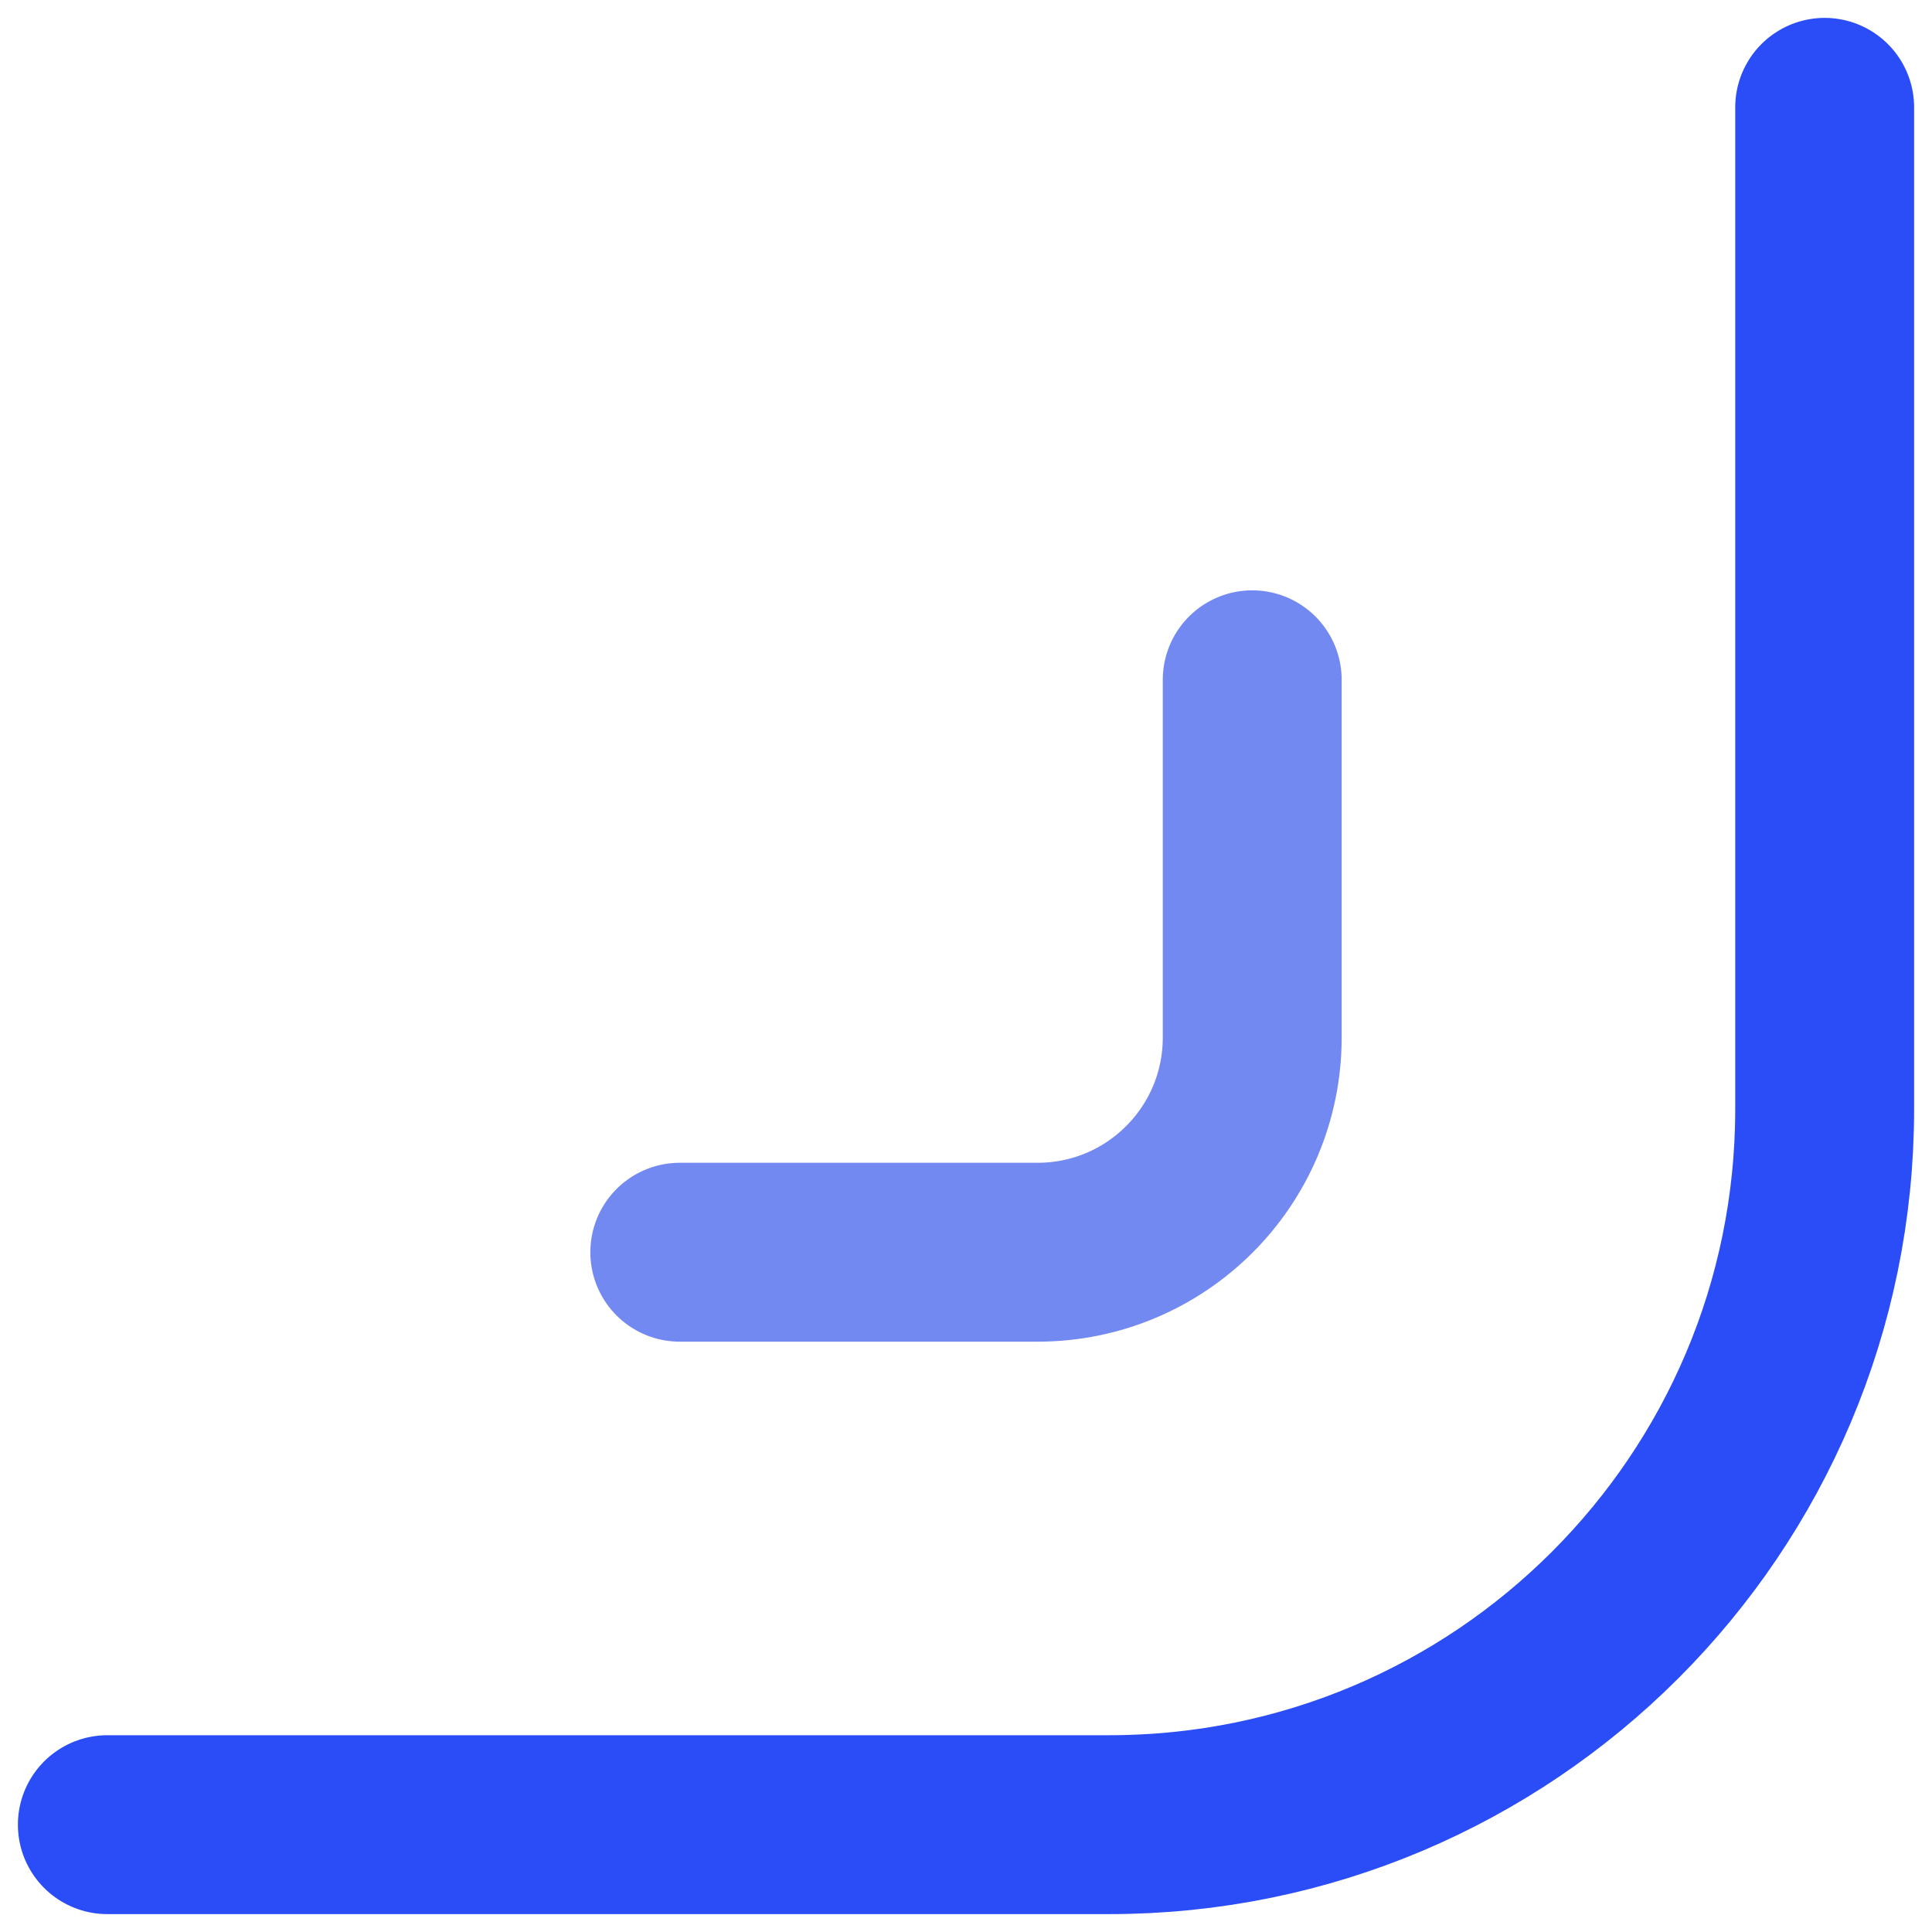 <svg xmlns="http://www.w3.org/2000/svg" width="54" height="54" viewBox="0 0 54 54" fill="none"><path d="M51 3L51 31C51 42.046 42.046 51 31 51L3 51" stroke="#2A4DF7" stroke-width="5" stroke-linecap="round"></path><path d="M35 19L35 29C35 32.314 32.314 35 29 35L19 35" stroke="#7389F2" stroke-width="5" stroke-linecap="round"></path></svg>